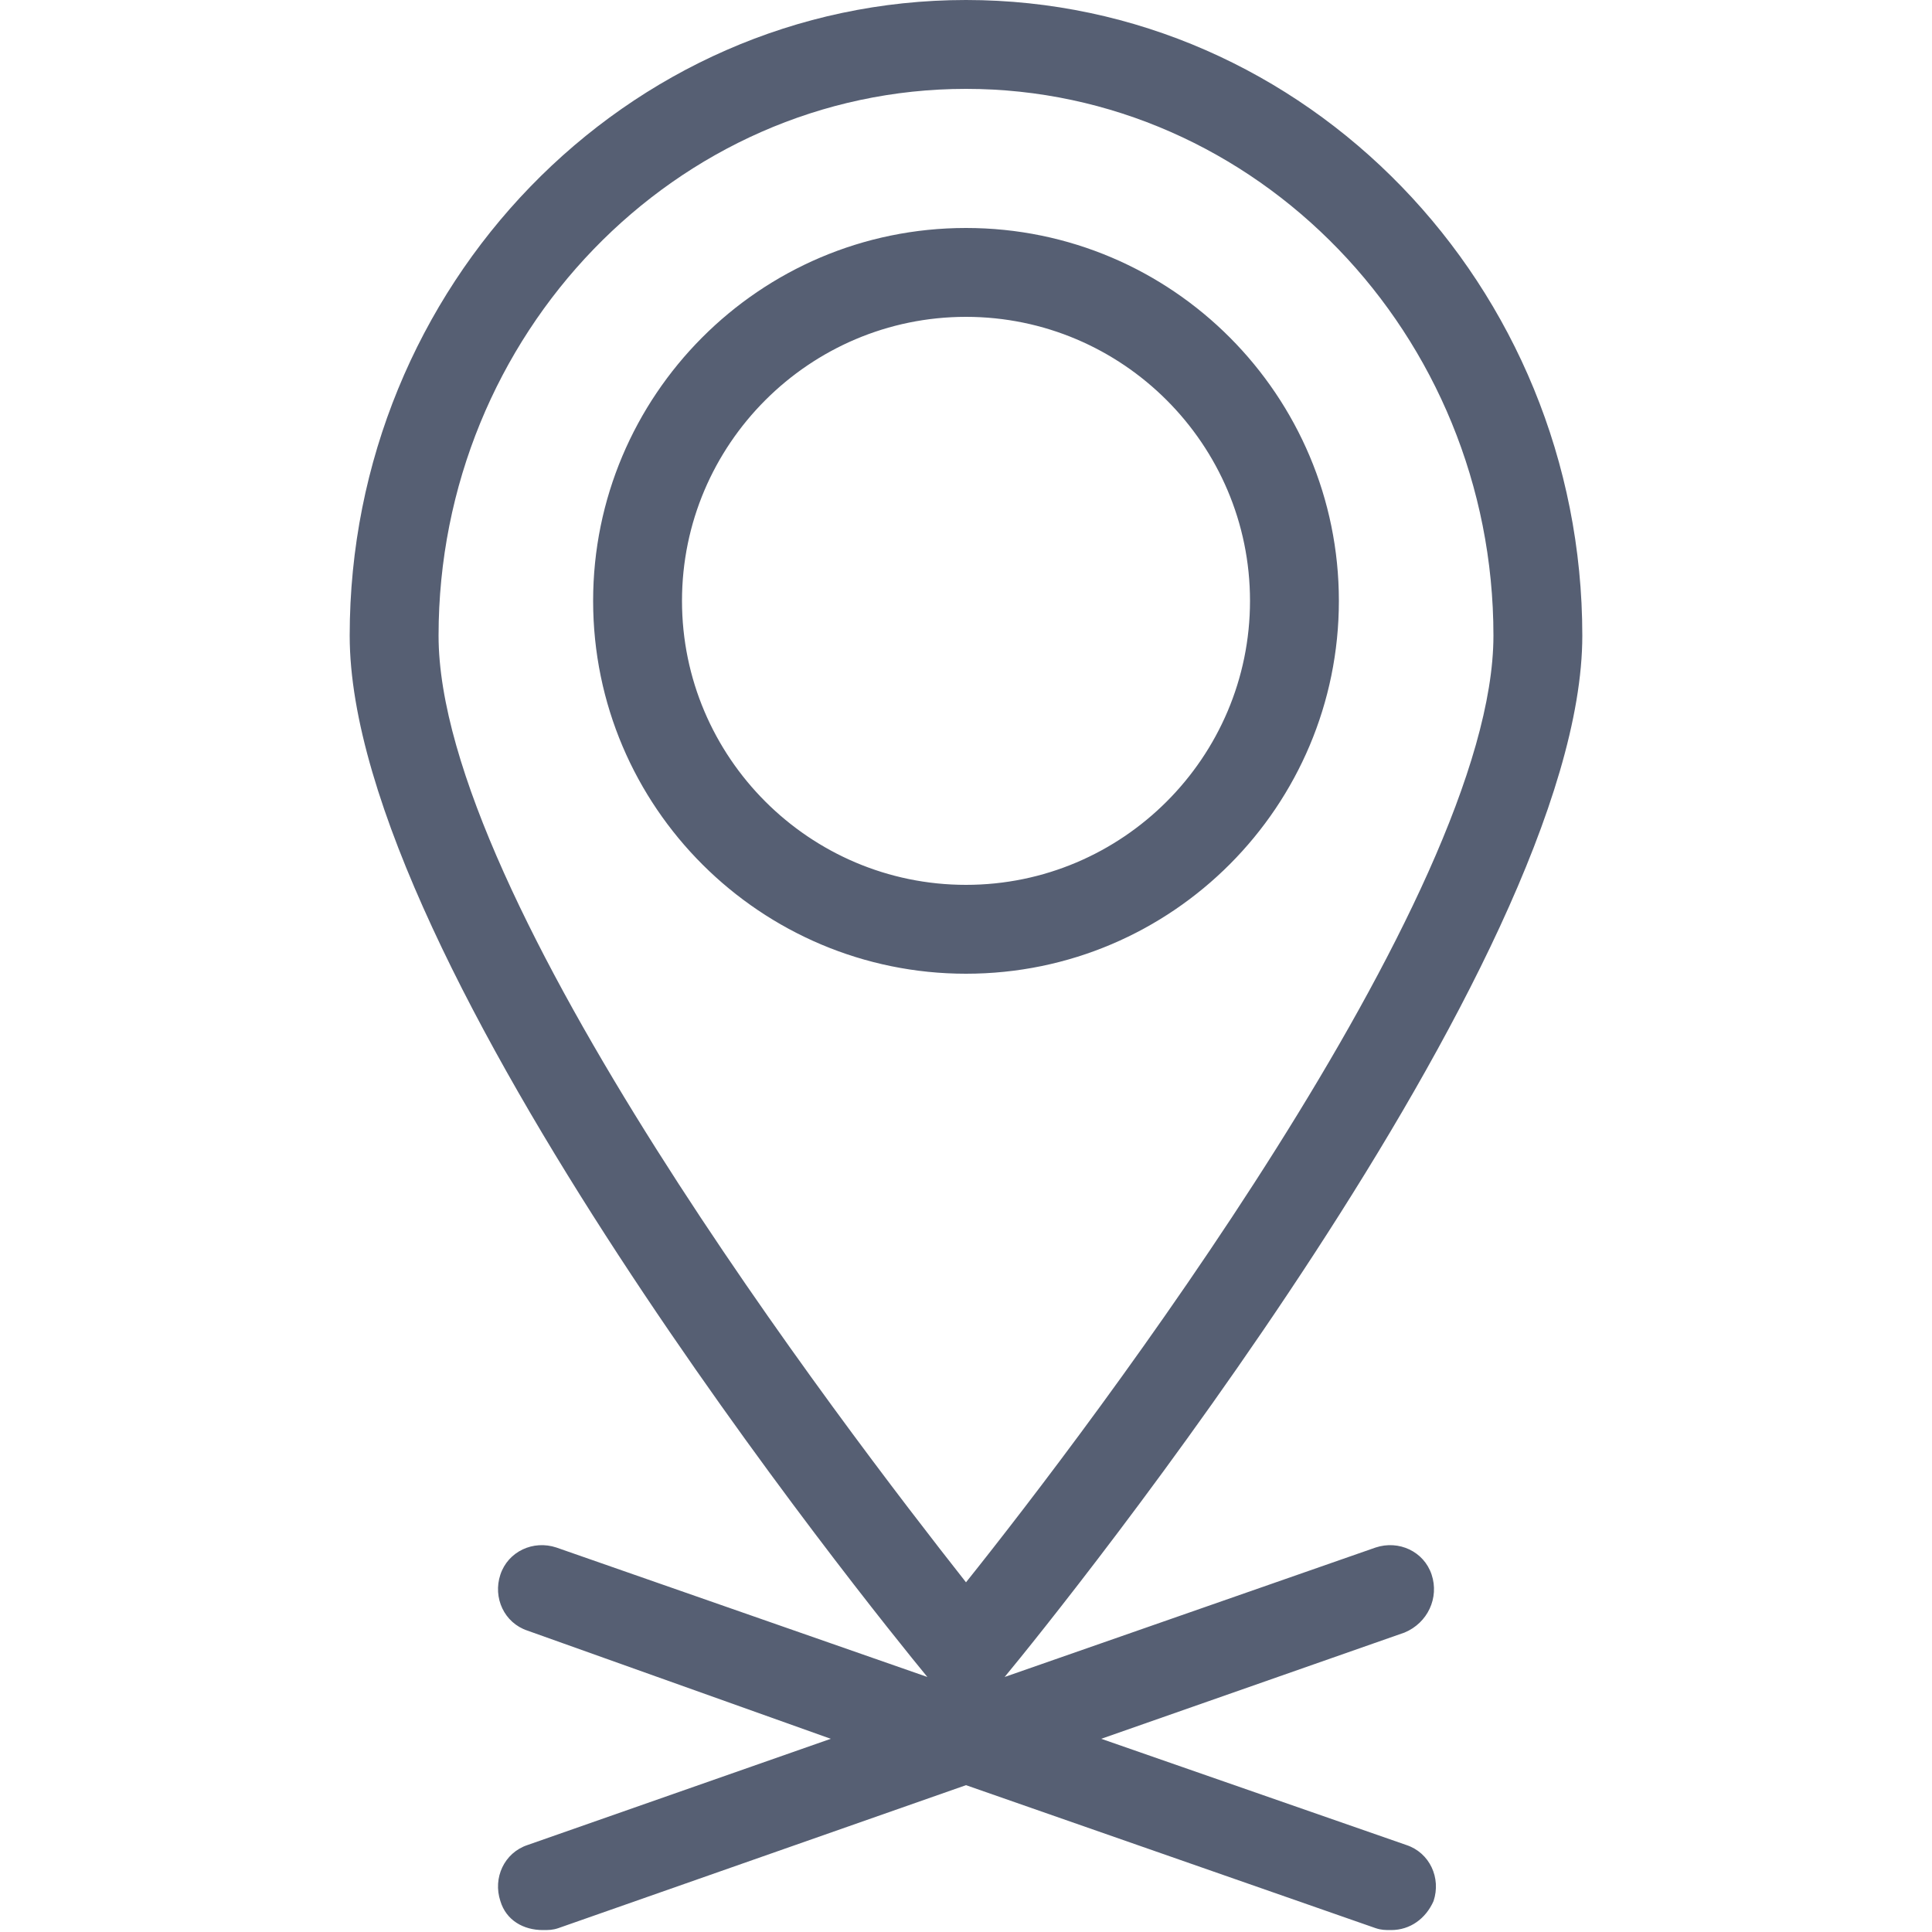 <svg xmlns="http://www.w3.org/2000/svg" viewBox="0 0 100 100" enable-background="new 0 0 100 100"><style type="text/css">.st0{fill:#565F73;}</style><path class="st0" d="M74.1 81.5c-.4-1.2-1.7-1.8-2.9-1.4l-19.2 6.7c2.9-3.5 29.9-37 29.9-53.9 0-18.1-14.3-32.9-31.9-32.9-17.6 0-31.9 14.8-31.9 32.9 0 17 27.1 50.5 29.9 53.9l-19.2-6.7c-1.2-.4-2.5.2-2.9 1.4-.4 1.2.2 2.5 1.4 2.9l15.7 5.6-15.7 5.5c-1.2.4-1.8 1.7-1.4 2.9.3 1 1.2 1.5 2.2 1.5.3 0 .5 0 .8-.1l21.1-7.4 21.2 7.4c.3.1.5.1.8.1 1 0 1.8-.6 2.2-1.5.4-1.2-.2-2.5-1.4-2.9l-15.8-5.5 15.7-5.5c1.2-.5 1.8-1.8 1.4-3zm-51.4-48.6c0-15.6 12.3-28.3 27.3-28.3s27.3 12.7 27.3 28.3c0 13.5-20.9 41-27.3 49-6.3-8-27.3-35.4-27.3-49zm27.3-21.1c-10.7 0-19.3 8.7-19.3 19.3 0 10.7 8.7 19.3 19.3 19.3 10.7 0 19.3-8.7 19.3-19.3 0-10.6-8.6-19.3-19.3-19.3zm0 34c-8.1 0-14.7-6.6-14.7-14.7s6.6-14.7 14.7-14.7 14.7 6.6 14.7 14.7-6.6 14.7-14.7 14.7z"/></svg>